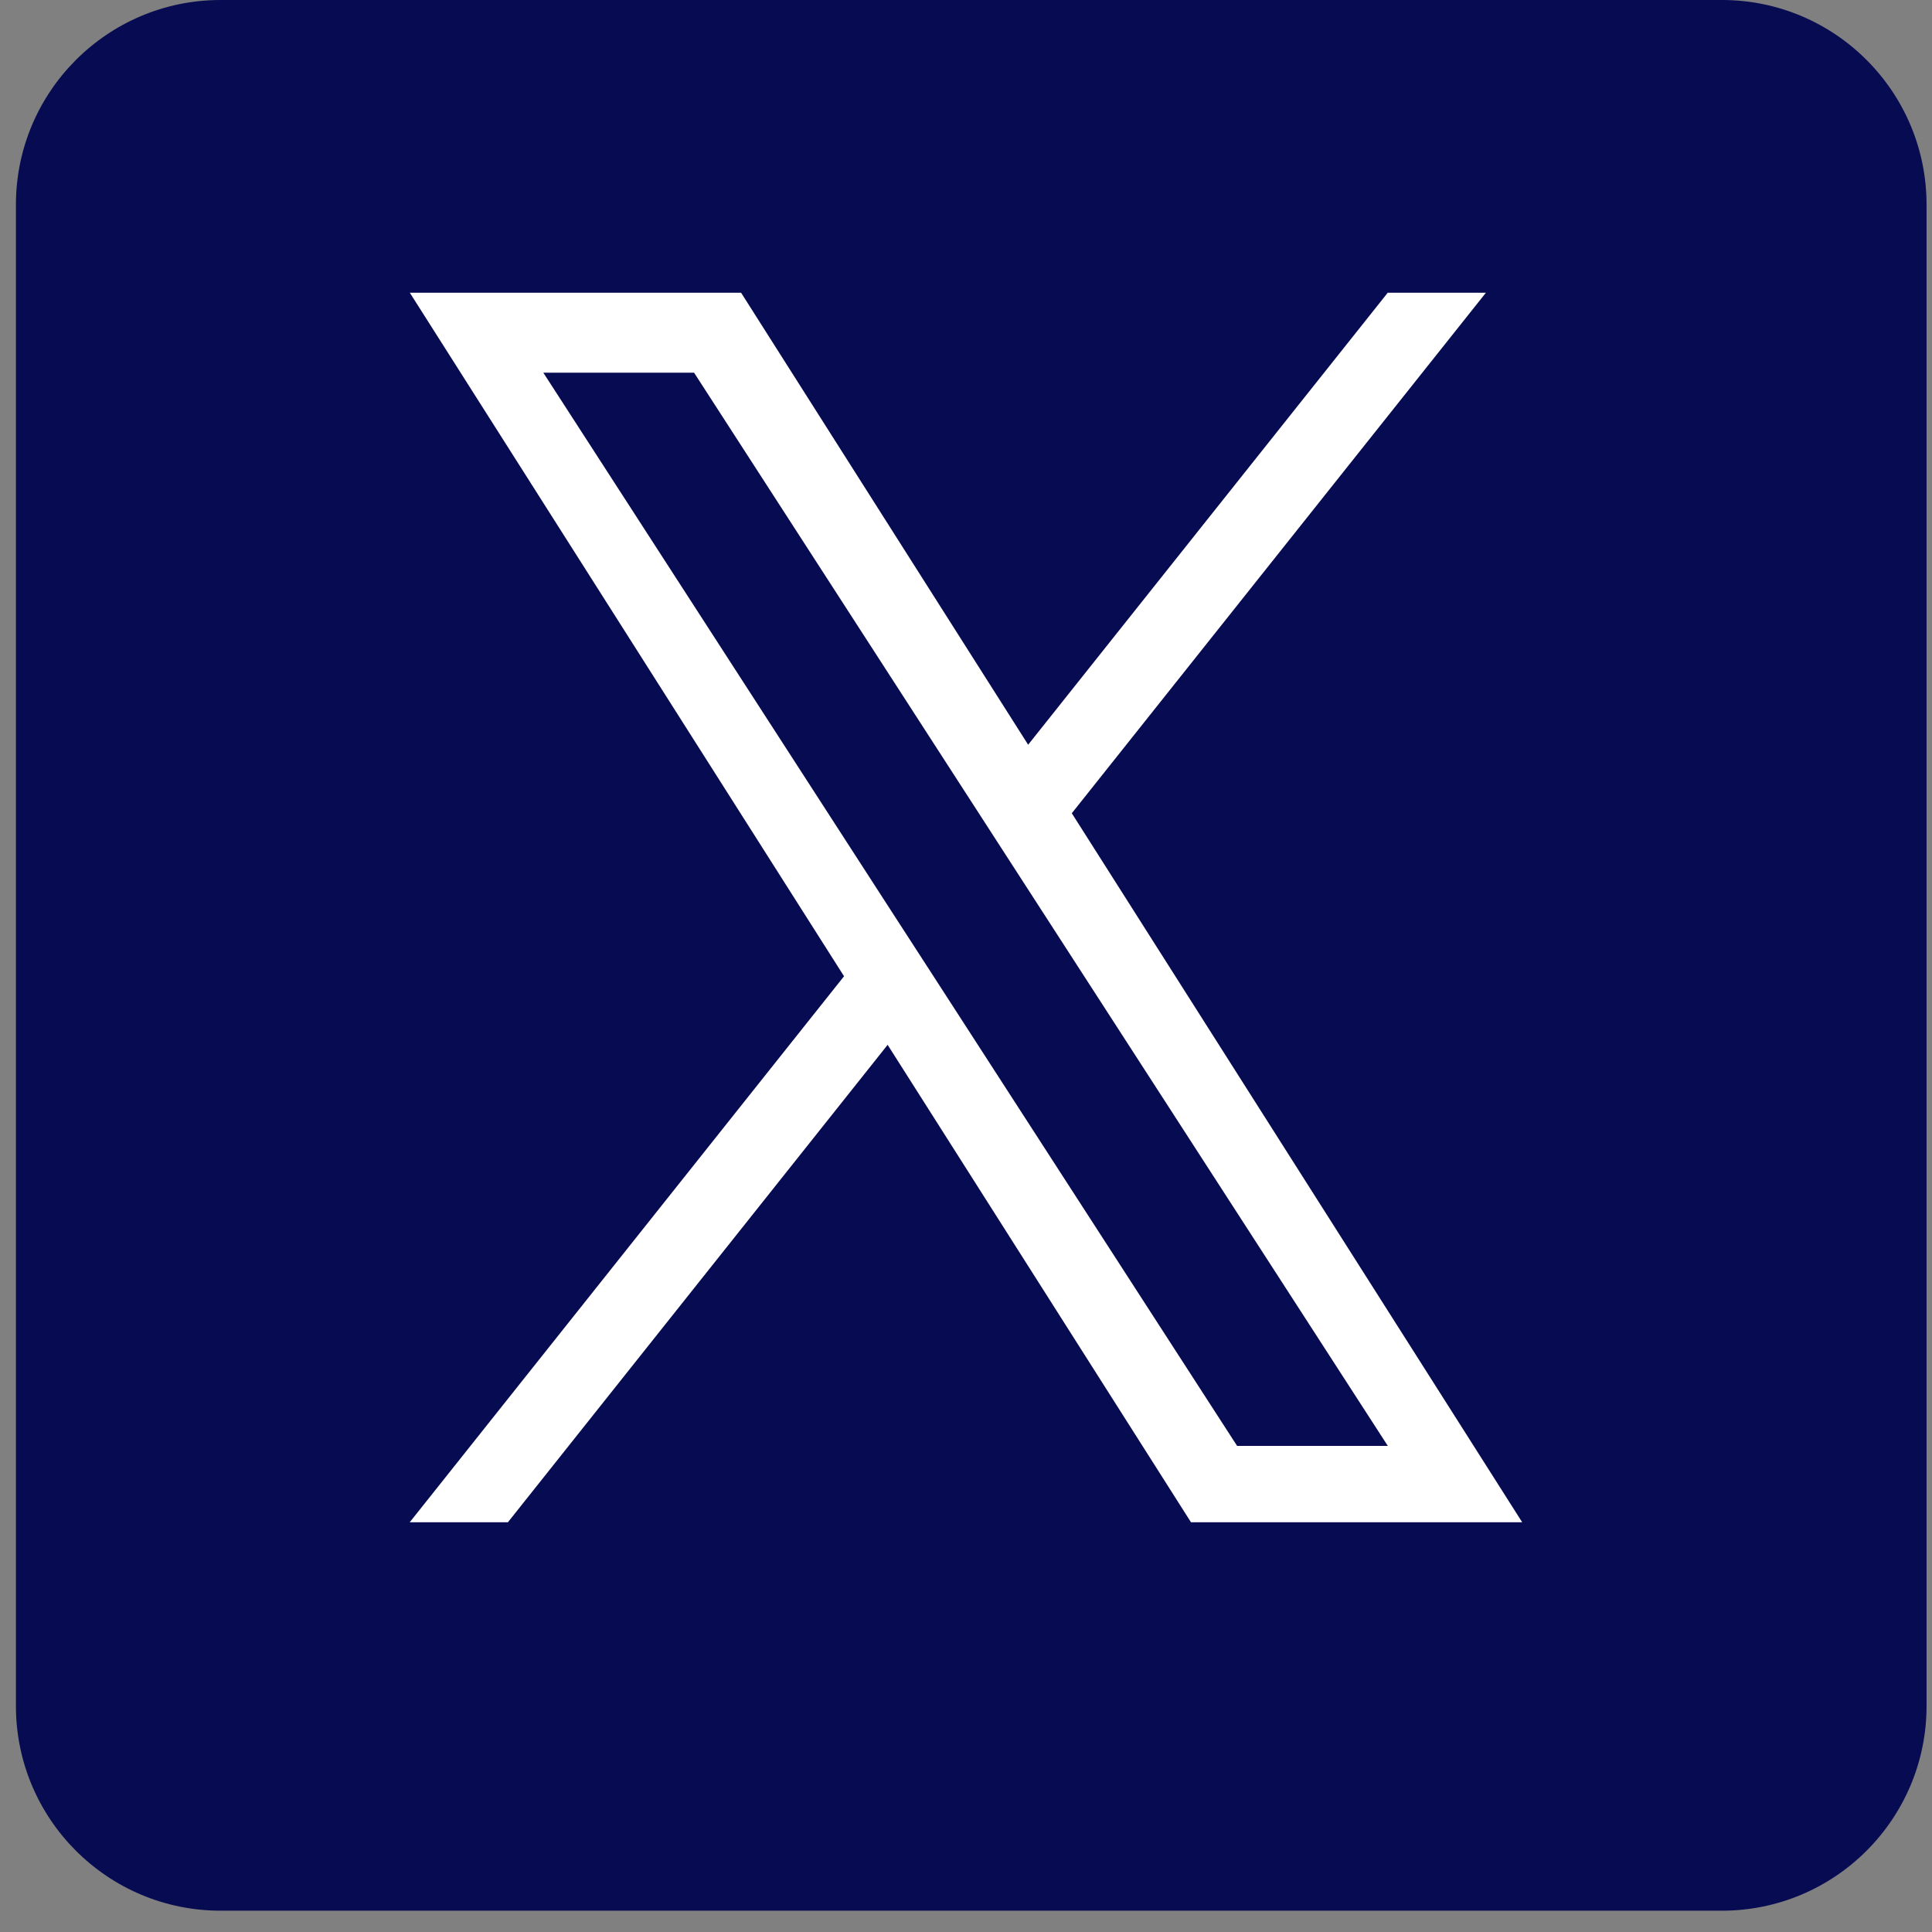 <svg width="33" height="33" viewBox="0 0 33 33" fill="none" xmlns="http://www.w3.org/2000/svg">
<rect x="0" y="0" width="33" height="33" fill="#808080" stroke="none"/>
<g clip-path="url(#clip0_7202_246245)">
<path d="M29.411 -6.10352e-05H3.768C1.838 -6.10352e-05 0.272 1.566 0.272 3.497V29.139C0.272 31.07 1.838 32.636 3.768 32.636H29.411C31.341 32.636 32.907 31.07 32.907 29.139V3.497C32.907 1.566 31.341 -6.10352e-05 29.411 -6.10352e-05Z" fill="#070B52"/>
<path d="M12.811 4.722L12.893 4.851L17.587 12.242L23.486 4.827L23.57 4.722H25.957L25.598 5.173L18.648 13.909L26.234 25.851L26.506 26.279H20.189L20.108 26.15L15.136 18.325L8.894 26.173L8.811 26.279H6.423L6.782 25.827L14.076 16.657L6.766 5.15L6.494 4.722H12.811ZM15.493 15.465L16.245 16.627L21.282 24.419H23.194L17.198 15.144L16.447 13.982L11.704 6.644H9.791L15.493 15.465Z" fill="white" stroke="#070B52" stroke-width="0.556"/>
</g>
<defs>
<clipPath id="clip0_7202_246245">
<rect width="32.636" height="32.636" fill="white" transform="translate(0.271)"/>
</clipPath>
</defs>
</svg>
